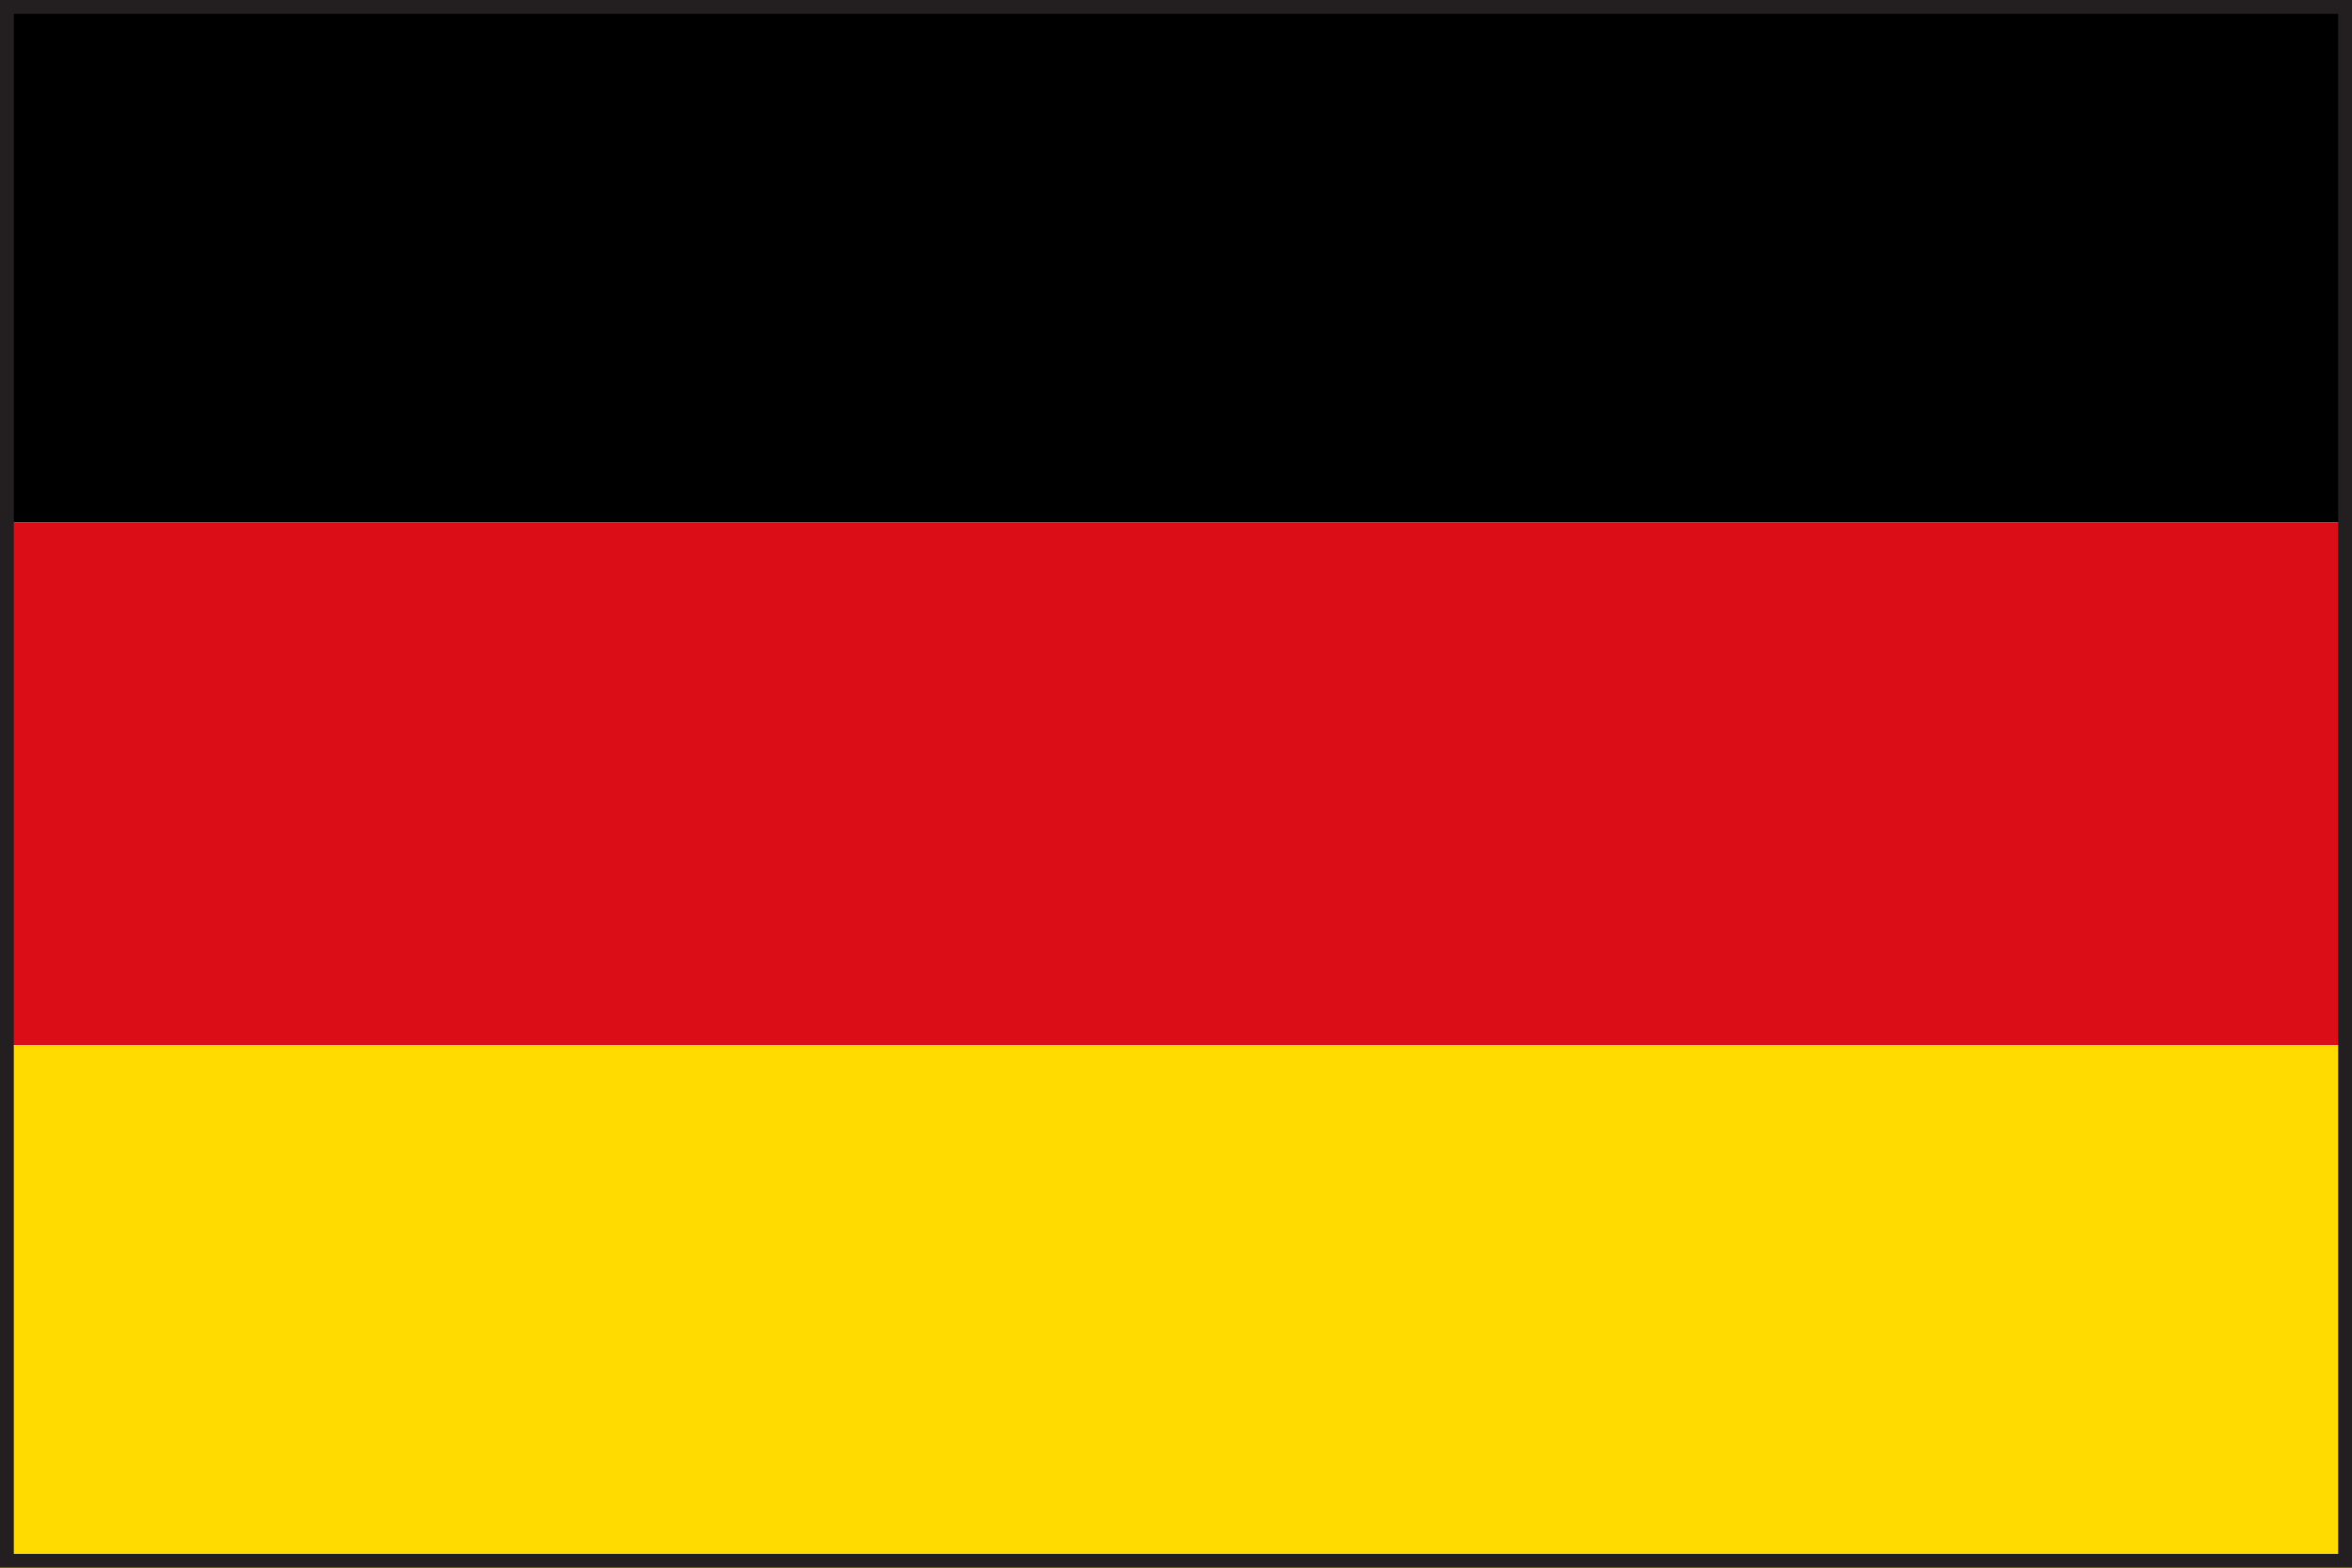 <?xml version="1.0" encoding="utf-8"?>
<!-- Generator: Adobe Illustrator 26.3.1, SVG Export Plug-In . SVG Version: 6.00 Build 0)  -->
<svg version="1.1" id="Layer_1" xmlns="http://www.w3.org/2000/svg" xmlns:xlink="http://www.w3.org/1999/xlink" x="0px" y="0px"
	 viewBox="0 0 170.1 113.4" style="enable-background:new 0 0 170.1 113.4;" xml:space="preserve">
<style type="text/css">
	.st0{fill:#DB0E18;}
	.st1{fill:#FFDB00;}
	.st2{fill:#231F20;}
</style>
<g id="a">
</g>
<g id="b">
	<g id="c">
		<g>
			<rect width="170.1" height="37.8"/>
			<rect y="37.8" class="st0" width="170.1" height="37.8"/>
			<rect y="75.6" class="st1" width="170.1" height="37.8"/>
		</g>
	</g>
</g>
<g>
	<path class="st2" d="M169.1,1v111.4H1V1H169.1 M170.1,0H0v113.4h170.1V0L170.1,0z"/>
</g>
</svg>
